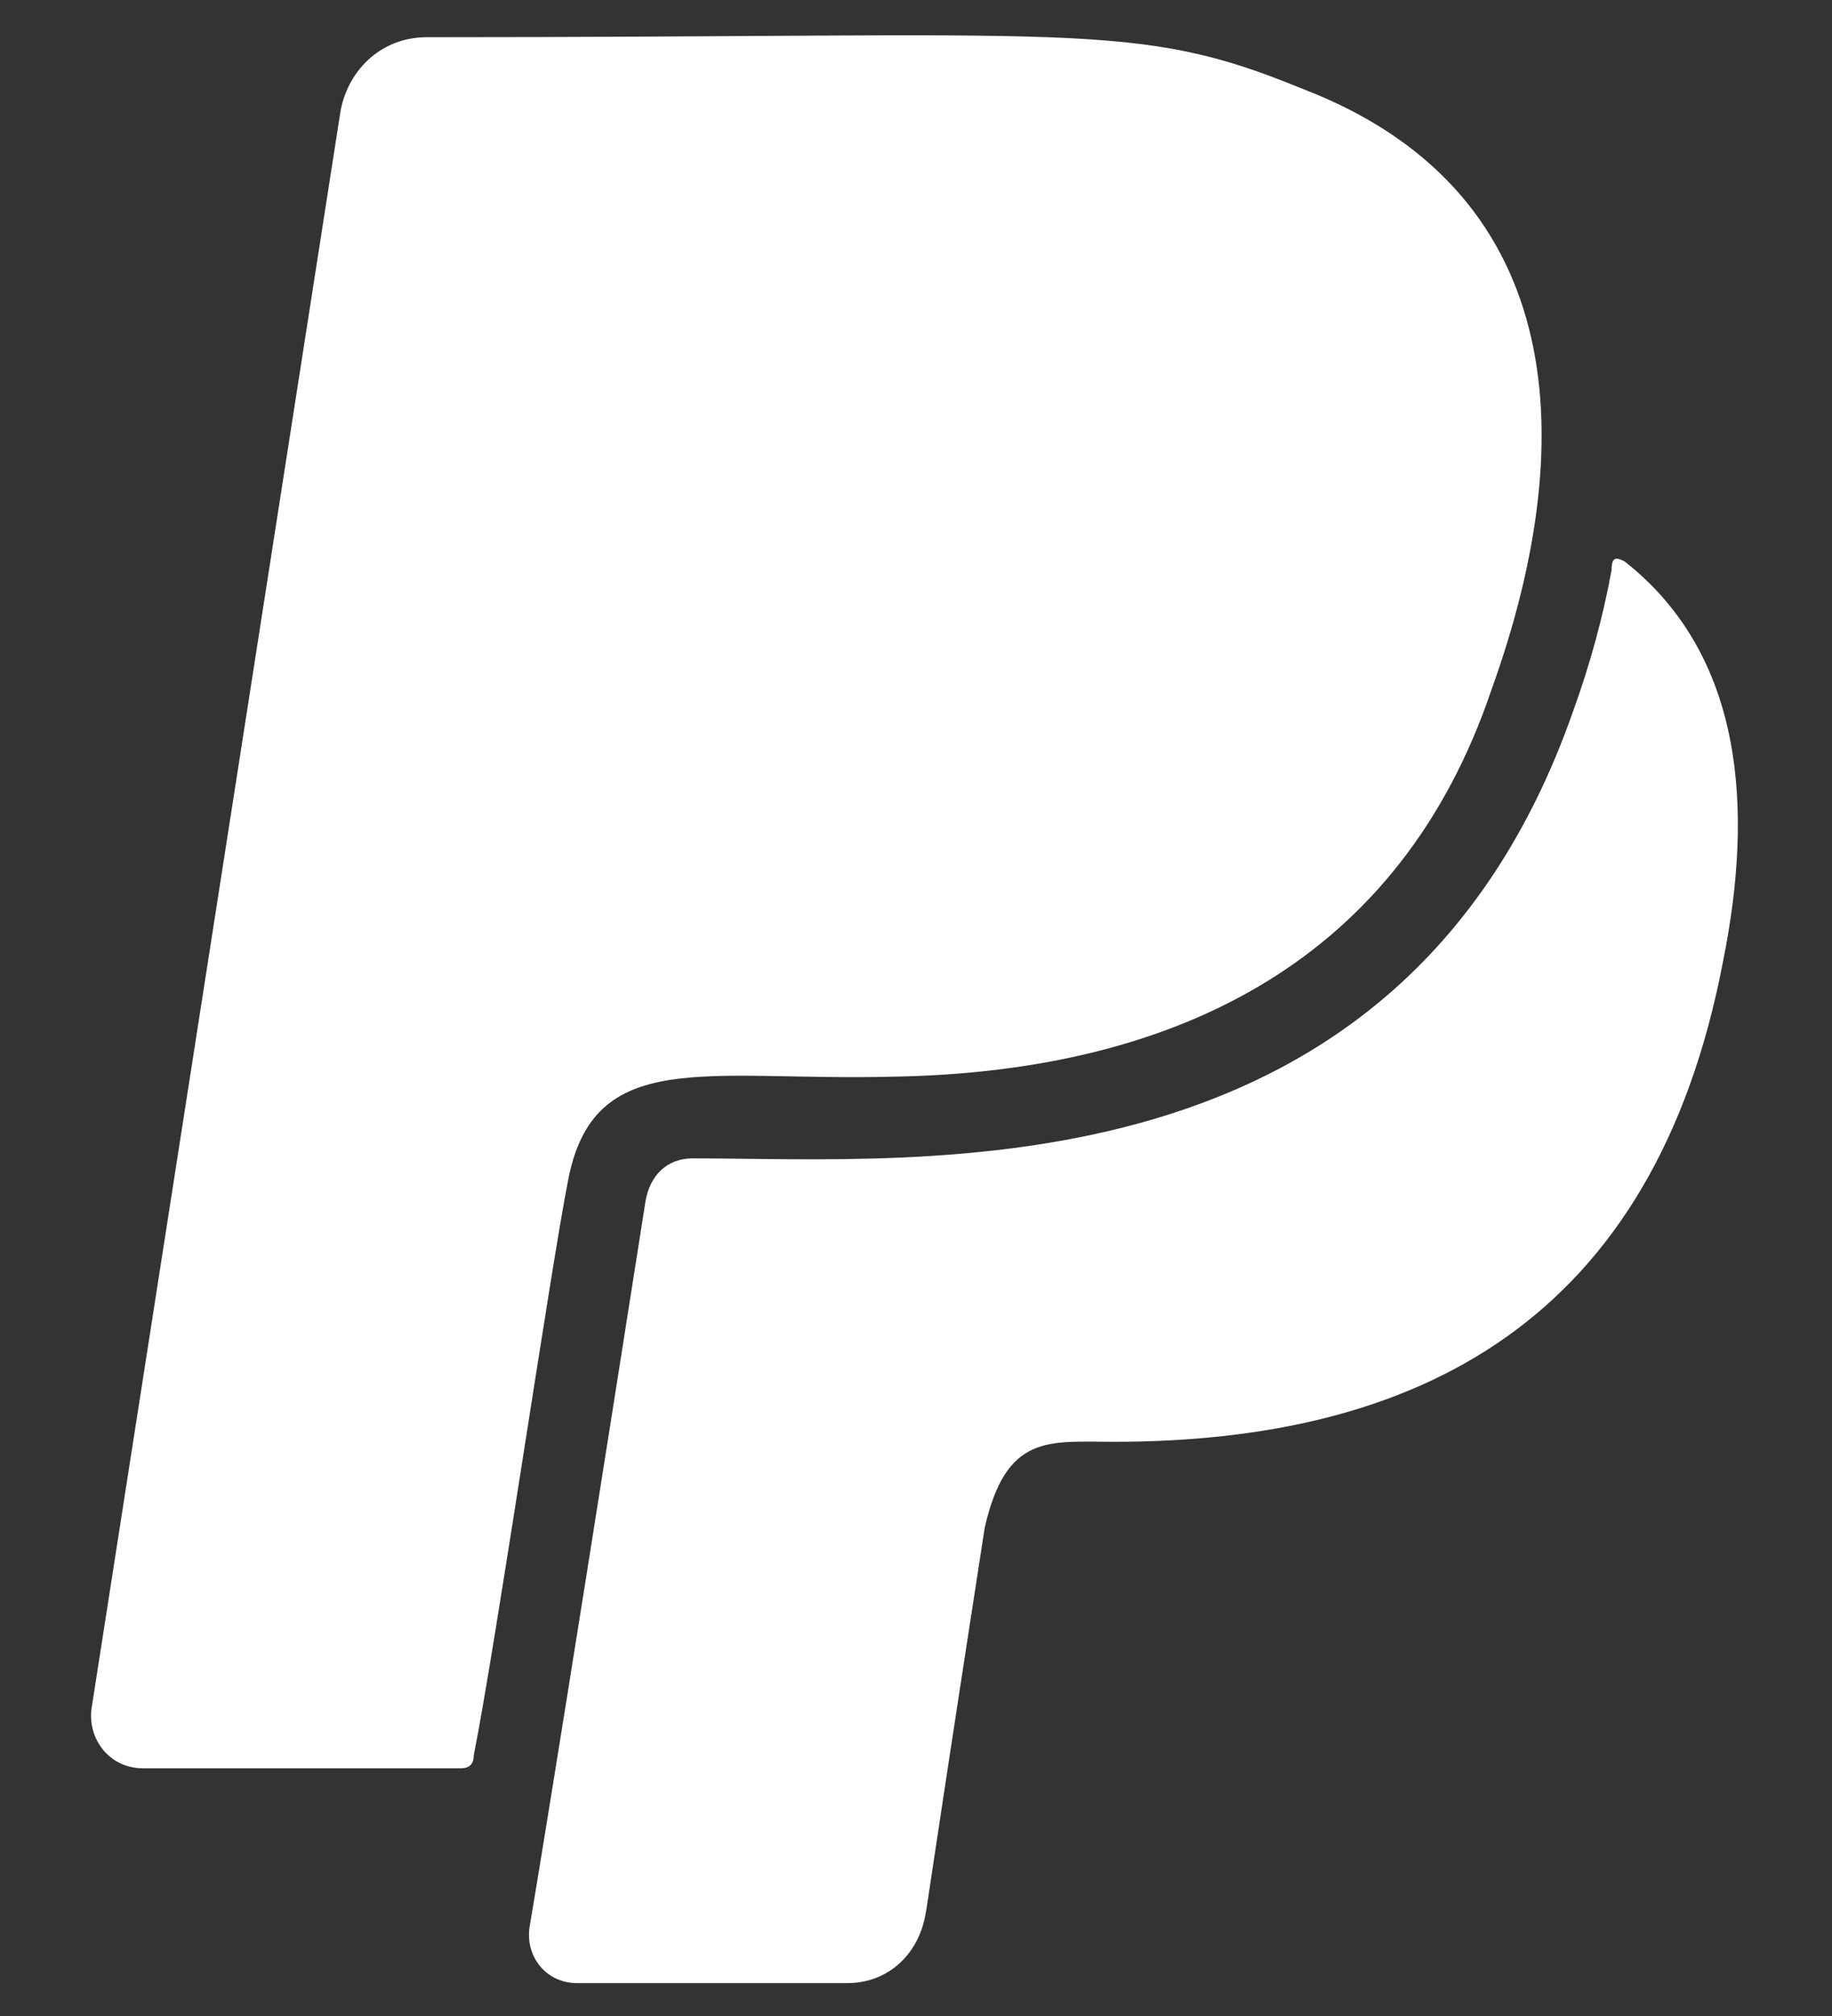 <svg width="20" height="22" viewBox="0 0 20 22" fill="none" xmlns="http://www.w3.org/2000/svg">
<rect x="0" y="0" width="20" height="22" fill="#333333" stroke="none"/>
<path d="M6.203 12.875C6.484 11.422 7.703 11.797 9.719 11.75C12.906 11.703 15.297 10.438 16.281 7.531C17.312 4.672 17.031 2.047 14.219 0.969C12.391 0.219 11.828 0.406 4.656 0.406C4.188 0.406 3.812 0.734 3.719 1.203L1 18.641C0.953 18.969 1.188 19.297 1.562 19.297H5.031C5.125 19.297 5.172 19.25 5.172 19.156C5.406 17.984 6.016 13.812 6.203 12.875ZM17.734 6.125C17.641 6.078 17.594 6.078 17.594 6.219C17.5 6.734 17.359 7.25 17.172 7.766C15.297 13.109 10.094 12.641 7.562 12.641C7.281 12.641 7.094 12.828 7.047 13.109C6.016 19.672 5.781 21.031 5.781 21.031C5.734 21.359 5.969 21.641 6.297 21.641H9.25C9.672 21.641 10 21.359 10.094 20.938C10.141 20.703 10.047 21.219 10.75 16.672C10.984 15.641 11.453 15.734 12.156 15.734C15.484 15.734 18.062 14.422 18.812 10.484C19.141 8.844 19.047 7.156 17.734 6.125Z" fill="white"/>
</svg>
